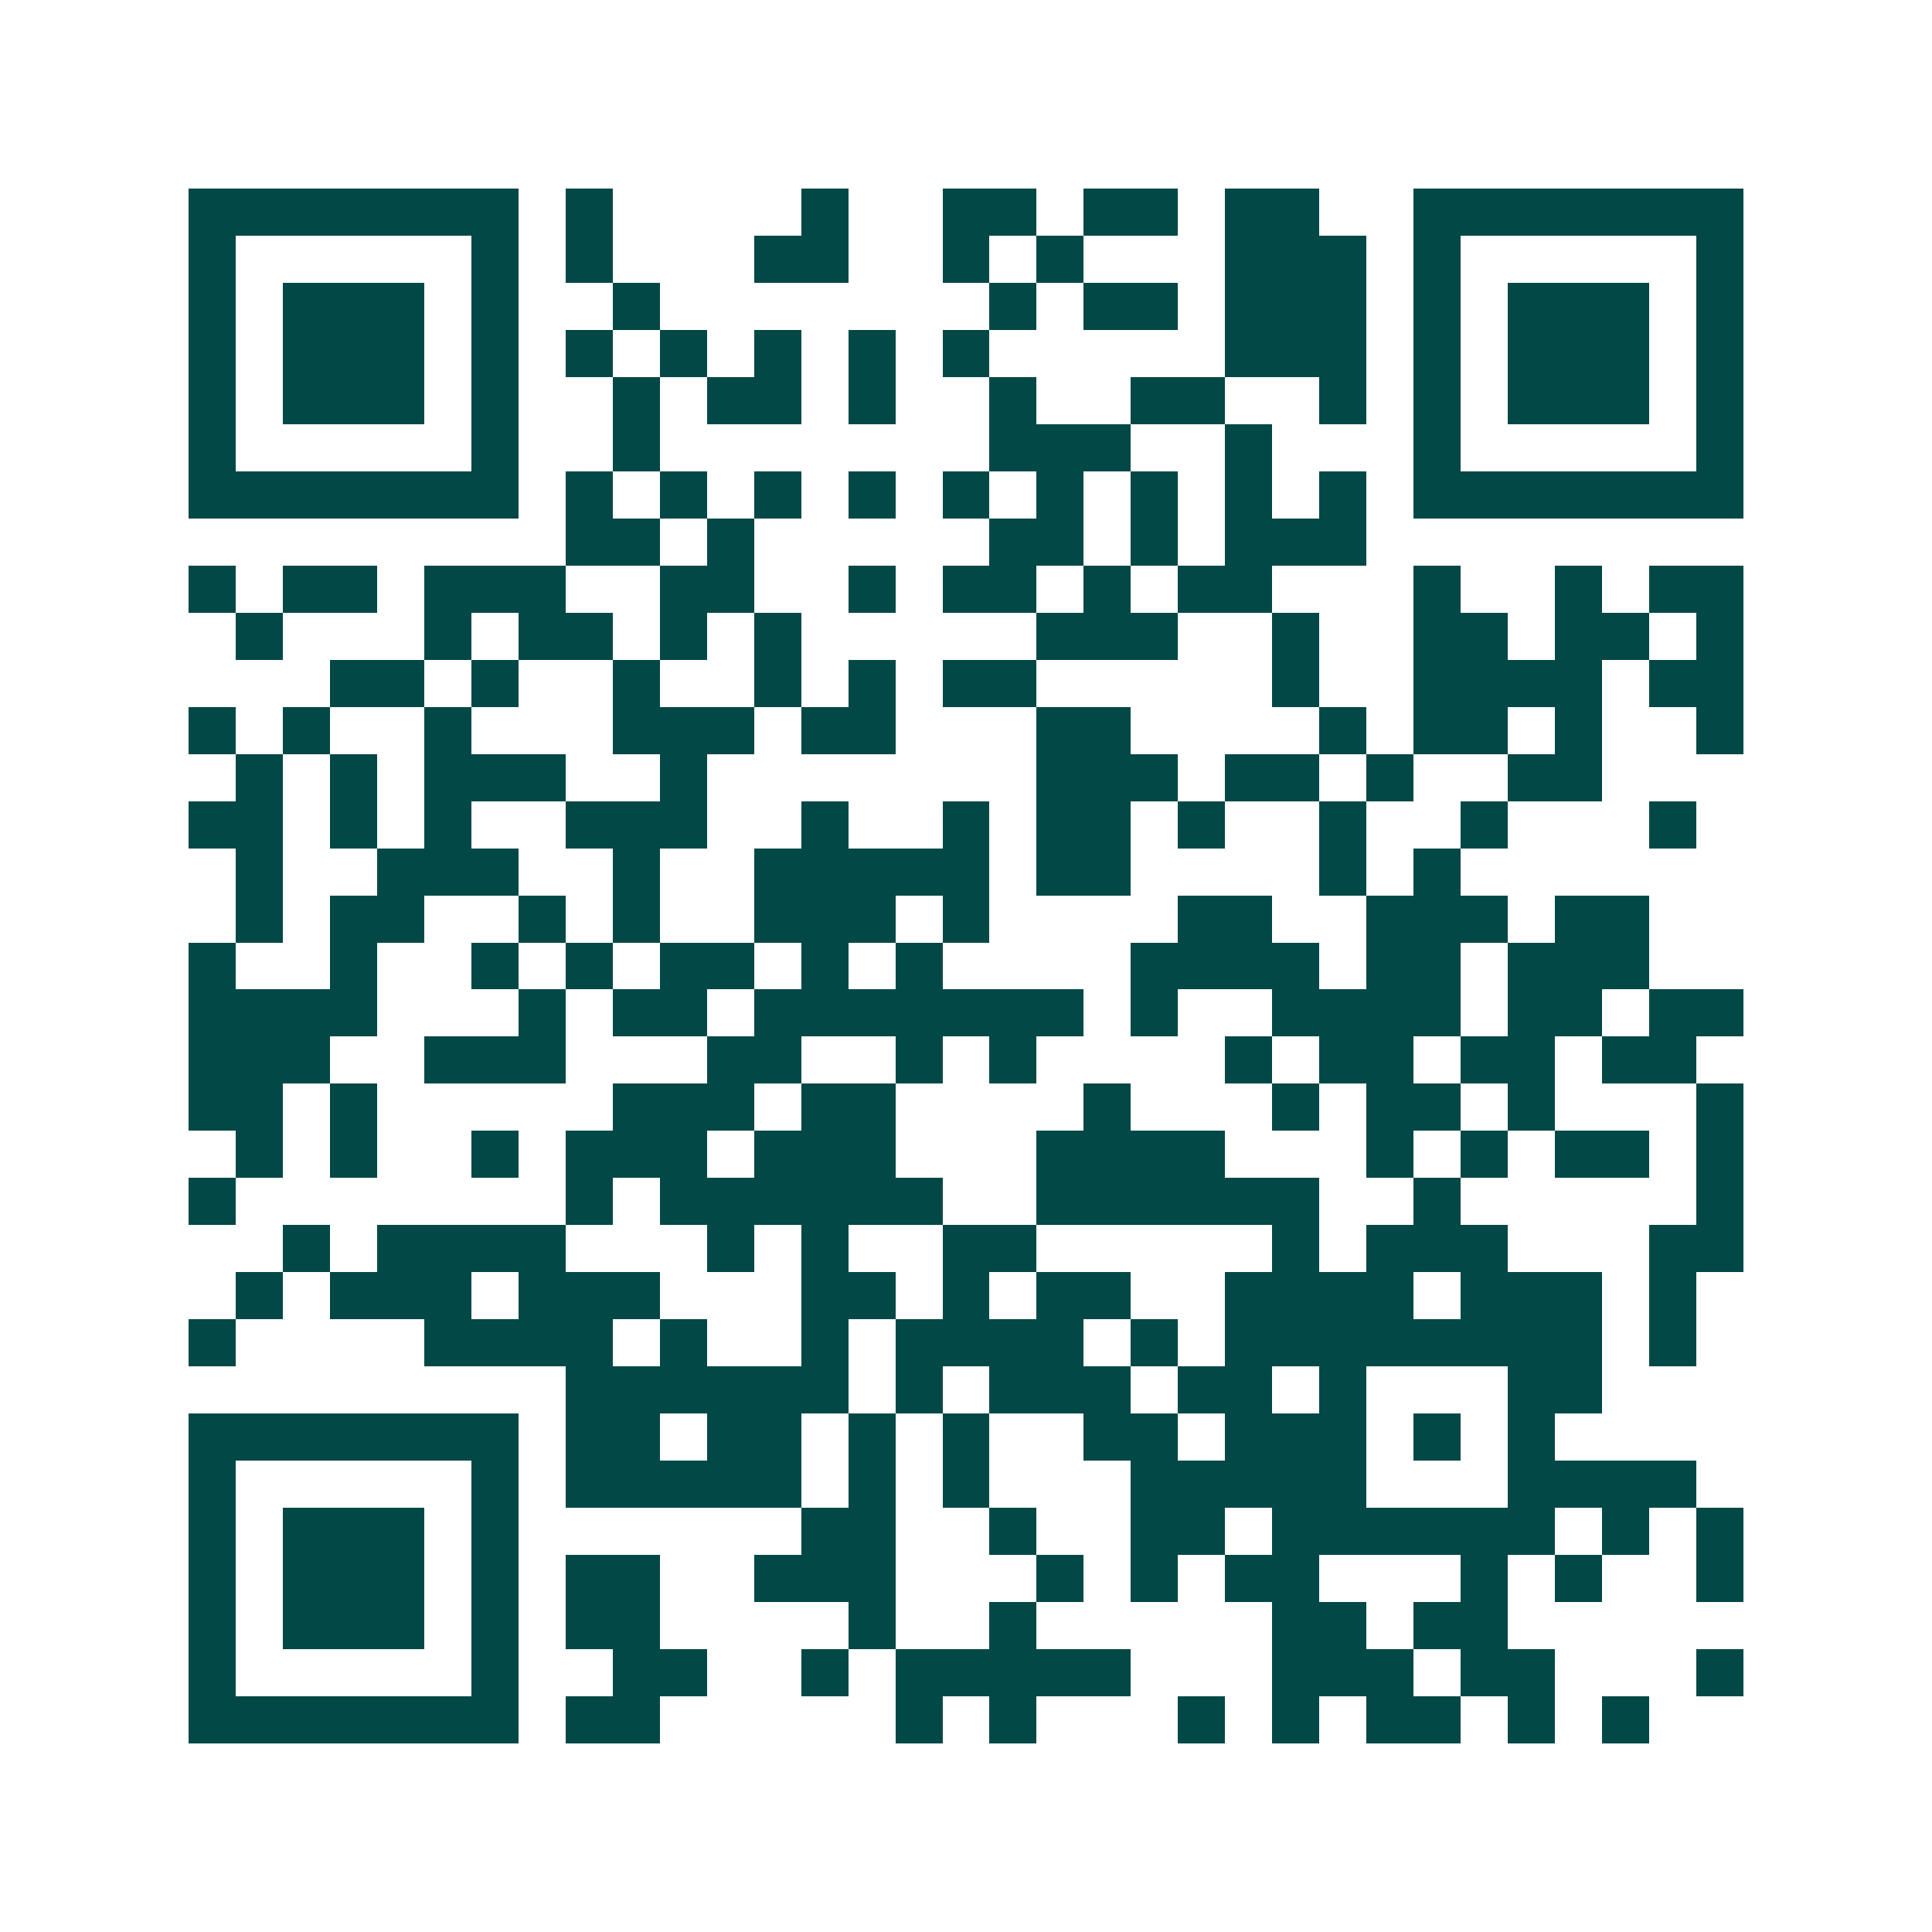 <svg xmlns="http://www.w3.org/2000/svg" width="200" height="200" viewBox="0 0 41 41" shape-rendering="crispEdges"><path fill="#ffffff" d="M0 0h41v41H0z"/><path stroke="#014847" d="M4 4.5h7m1 0h1m4 0h1m2 0h2m1 0h2m1 0h2m2 0h7M4 5.5h1m5 0h1m1 0h1m3 0h2m2 0h1m1 0h1m3 0h3m1 0h1m5 0h1M4 6.5h1m1 0h3m1 0h1m2 0h1m7 0h1m1 0h2m1 0h3m1 0h1m1 0h3m1 0h1M4 7.5h1m1 0h3m1 0h1m1 0h1m1 0h1m1 0h1m1 0h1m1 0h1m5 0h3m1 0h1m1 0h3m1 0h1M4 8.5h1m1 0h3m1 0h1m2 0h1m1 0h2m1 0h1m2 0h1m2 0h2m2 0h1m1 0h1m1 0h3m1 0h1M4 9.5h1m5 0h1m2 0h1m7 0h3m2 0h1m3 0h1m5 0h1M4 10.5h7m1 0h1m1 0h1m1 0h1m1 0h1m1 0h1m1 0h1m1 0h1m1 0h1m1 0h1m1 0h7M12 11.5h2m1 0h1m5 0h2m1 0h1m1 0h3M4 12.5h1m1 0h2m1 0h3m2 0h2m2 0h1m1 0h2m1 0h1m1 0h2m3 0h1m2 0h1m1 0h2M5 13.5h1m3 0h1m1 0h2m1 0h1m1 0h1m5 0h3m2 0h1m2 0h2m1 0h2m1 0h1M7 14.5h2m1 0h1m2 0h1m2 0h1m1 0h1m1 0h2m5 0h1m2 0h4m1 0h2M4 15.5h1m1 0h1m2 0h1m3 0h3m1 0h2m3 0h2m4 0h1m1 0h2m1 0h1m2 0h1M5 16.5h1m1 0h1m1 0h3m2 0h1m7 0h3m1 0h2m1 0h1m2 0h2M4 17.5h2m1 0h1m1 0h1m2 0h3m2 0h1m2 0h1m1 0h2m1 0h1m2 0h1m2 0h1m3 0h1M5 18.5h1m2 0h3m2 0h1m2 0h5m1 0h2m4 0h1m1 0h1M5 19.5h1m1 0h2m2 0h1m1 0h1m2 0h3m1 0h1m4 0h2m2 0h3m1 0h2M4 20.5h1m2 0h1m2 0h1m1 0h1m1 0h2m1 0h1m1 0h1m4 0h4m1 0h2m1 0h3M4 21.5h4m3 0h1m1 0h2m1 0h7m1 0h1m2 0h4m1 0h2m1 0h2M4 22.5h3m2 0h3m3 0h2m2 0h1m1 0h1m4 0h1m1 0h2m1 0h2m1 0h2M4 23.5h2m1 0h1m5 0h3m1 0h2m4 0h1m3 0h1m1 0h2m1 0h1m3 0h1M5 24.5h1m1 0h1m2 0h1m1 0h3m1 0h3m3 0h4m3 0h1m1 0h1m1 0h2m1 0h1M4 25.5h1m7 0h1m1 0h6m2 0h6m2 0h1m5 0h1M6 26.5h1m1 0h4m3 0h1m1 0h1m2 0h2m5 0h1m1 0h3m3 0h2M5 27.5h1m1 0h3m1 0h3m3 0h2m1 0h1m1 0h2m2 0h4m1 0h3m1 0h1M4 28.5h1m4 0h4m1 0h1m2 0h1m1 0h4m1 0h1m1 0h8m1 0h1M12 29.5h6m1 0h1m1 0h3m1 0h2m1 0h1m3 0h2M4 30.5h7m1 0h2m1 0h2m1 0h1m1 0h1m2 0h2m1 0h3m1 0h1m1 0h1M4 31.5h1m5 0h1m1 0h5m1 0h1m1 0h1m3 0h5m3 0h4M4 32.5h1m1 0h3m1 0h1m6 0h2m2 0h1m2 0h2m1 0h6m1 0h1m1 0h1M4 33.5h1m1 0h3m1 0h1m1 0h2m2 0h3m3 0h1m1 0h1m1 0h2m3 0h1m1 0h1m2 0h1M4 34.5h1m1 0h3m1 0h1m1 0h2m4 0h1m2 0h1m5 0h2m1 0h2M4 35.5h1m5 0h1m2 0h2m2 0h1m1 0h5m3 0h3m1 0h2m3 0h1M4 36.5h7m1 0h2m5 0h1m1 0h1m3 0h1m1 0h1m1 0h2m1 0h1m1 0h1"/></svg>
